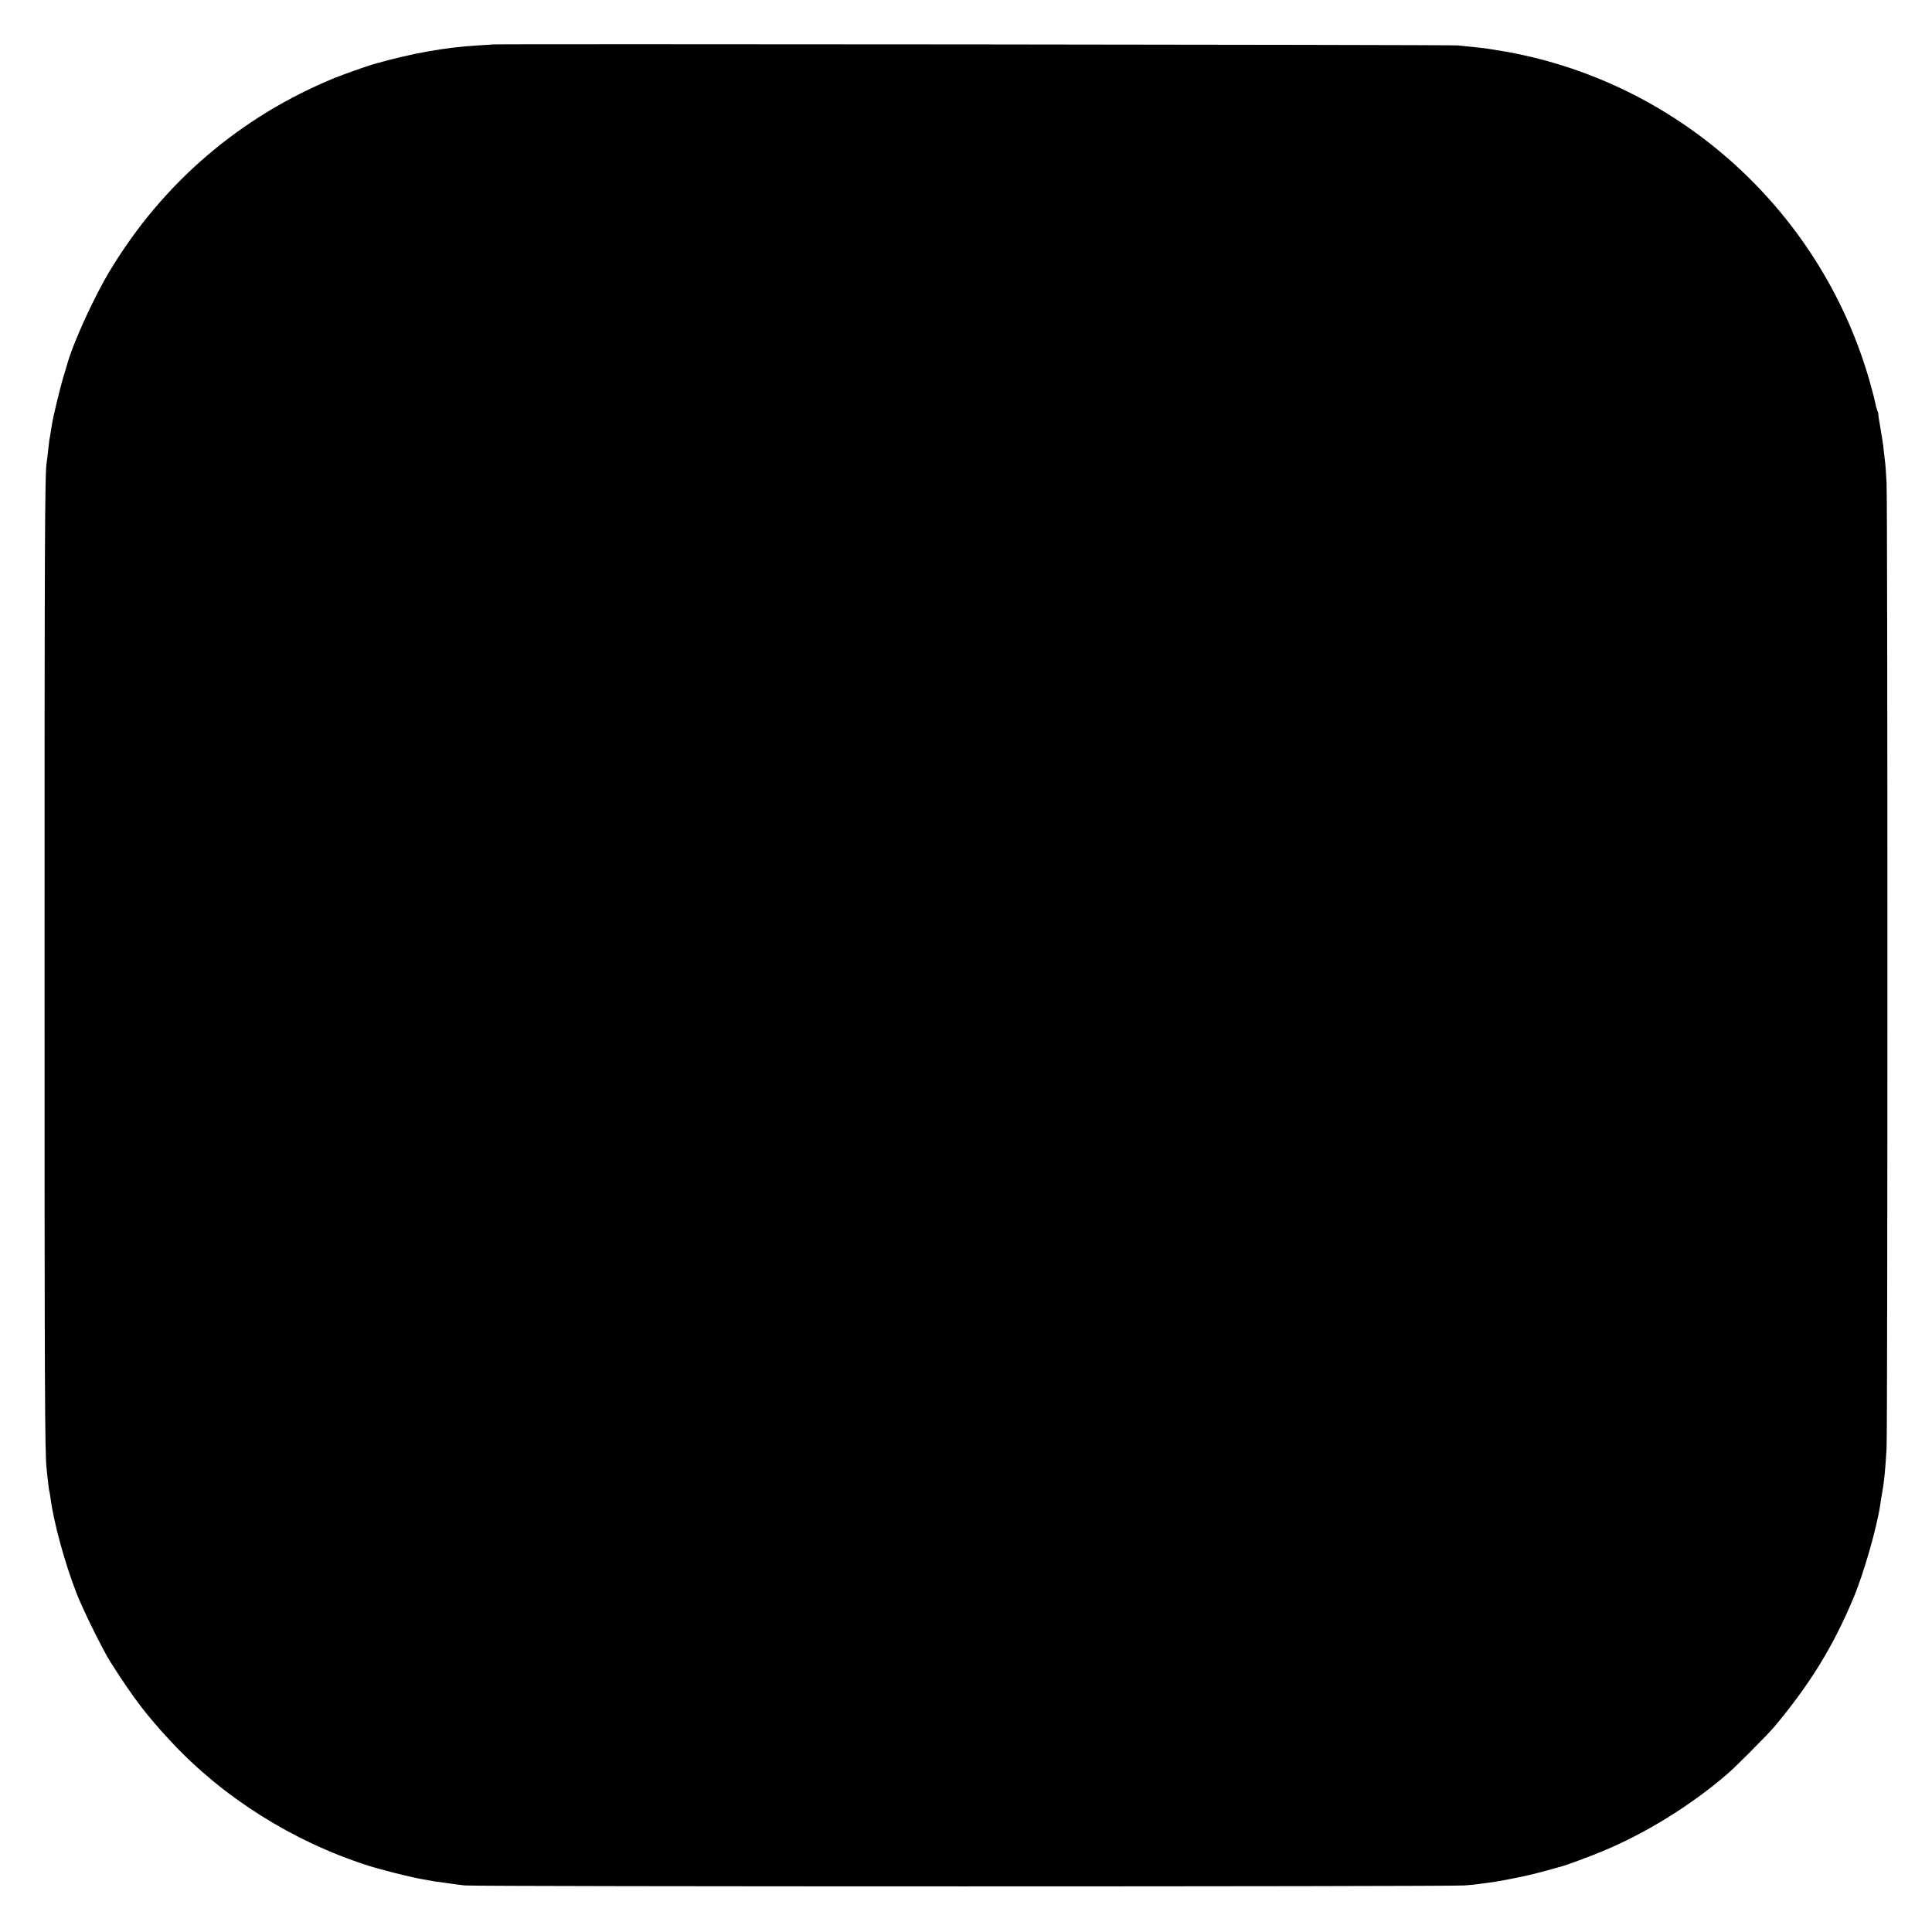 <svg version="1.0" xmlns="http://www.w3.org/2000/svg" width="2064" height="2064" viewBox="0 0 1548 1548"><path d="M394.7 35.6c-.1.1-5.4.4-11.7.8-26.1 1.5-53.2 6.3-84 15.1-3.8 1-25.1 8.6-30.5 10.8C192.4 93.4 130.4 146.6 88 217c-13 21.5-30 59-34.5 76-.3.8-1.6 5.3-3 10-2.6 8.8-7.9 30.7-8.9 37.2-1.1 7.1-1.8 11.1-2.1 12.7-.1.9-.6 4.7-1 8.6-.4 3.8-.9 7.9-1.1 9-1.5 7.9-1.7 66.7-1.7 402 0 338.7.2 394.2 1.7 405 .2 1.6.7 6.1 1.1 10 .4 3.8.9 7.3 1.1 7.6.1.3.6 2.8.9 5.5 2.7 20 11.4 51.8 21 76.4 5.3 13.5 20.5 44.3 26.9 54.5 18.1 28.5 28.9 42.8 48.6 63.9 41.7 44.8 97.3 79.8 157 99.1 11.9 3.8 34.9 9.6 45.5 11.4 3.3.6 7.4 1.3 9 1.6 1.7.2 5 .7 7.5 1 2.5.3 5.6.8 7 1 1.4.2 5.7.8 9.5 1.2 9 1 789.1 1 801 0 5-.4 10.1-.9 11.5-1.2 1.4-.2 4.5-.6 7-.9 2.5-.3 5.9-.8 7.5-1.1 15.7-2.8 26-5 37-8 7.2-2 13.7-3.7 14.5-4 3.2-.7 23.9-8.4 32.5-12 35-14.5 71.3-36.9 100.6-62.2 6.5-5.5 32.7-31.9 37.6-37.8 28.7-34.3 47.2-64.5 63.3-103 8.4-19.9 18.9-56.8 21.6-75.3.2-2 .9-6 1.4-8.7 1.7-9.5 2.5-17.6 3.6-36 .9-16.4.9-756.6 0-773.5-.4-6.9-.8-13.6-1-15-.2-1.4-.7-5.7-1.1-9.5-.4-3.9-.9-7.9-1.1-9-.2-1-.6-3.5-.9-5.5-.3-2-.7-4.5-.9-5.5-.9-5.1-1.8-10.5-1.6-10.7.1-.2-.3-1.6-.9-3.1-.6-1.5-1.3-4.2-1.6-6-.3-1.8-1.9-8.1-3.6-14.1-37.9-137.5-152-241.9-291.8-267.1-7.5-1.3-16.1-2.7-19.1-3-3-.3-7.1-.8-9-1-1.9-.2-6.9-.7-11-1.1-5.7-.6-772.6-1.3-773.3-.8z"/></svg>
